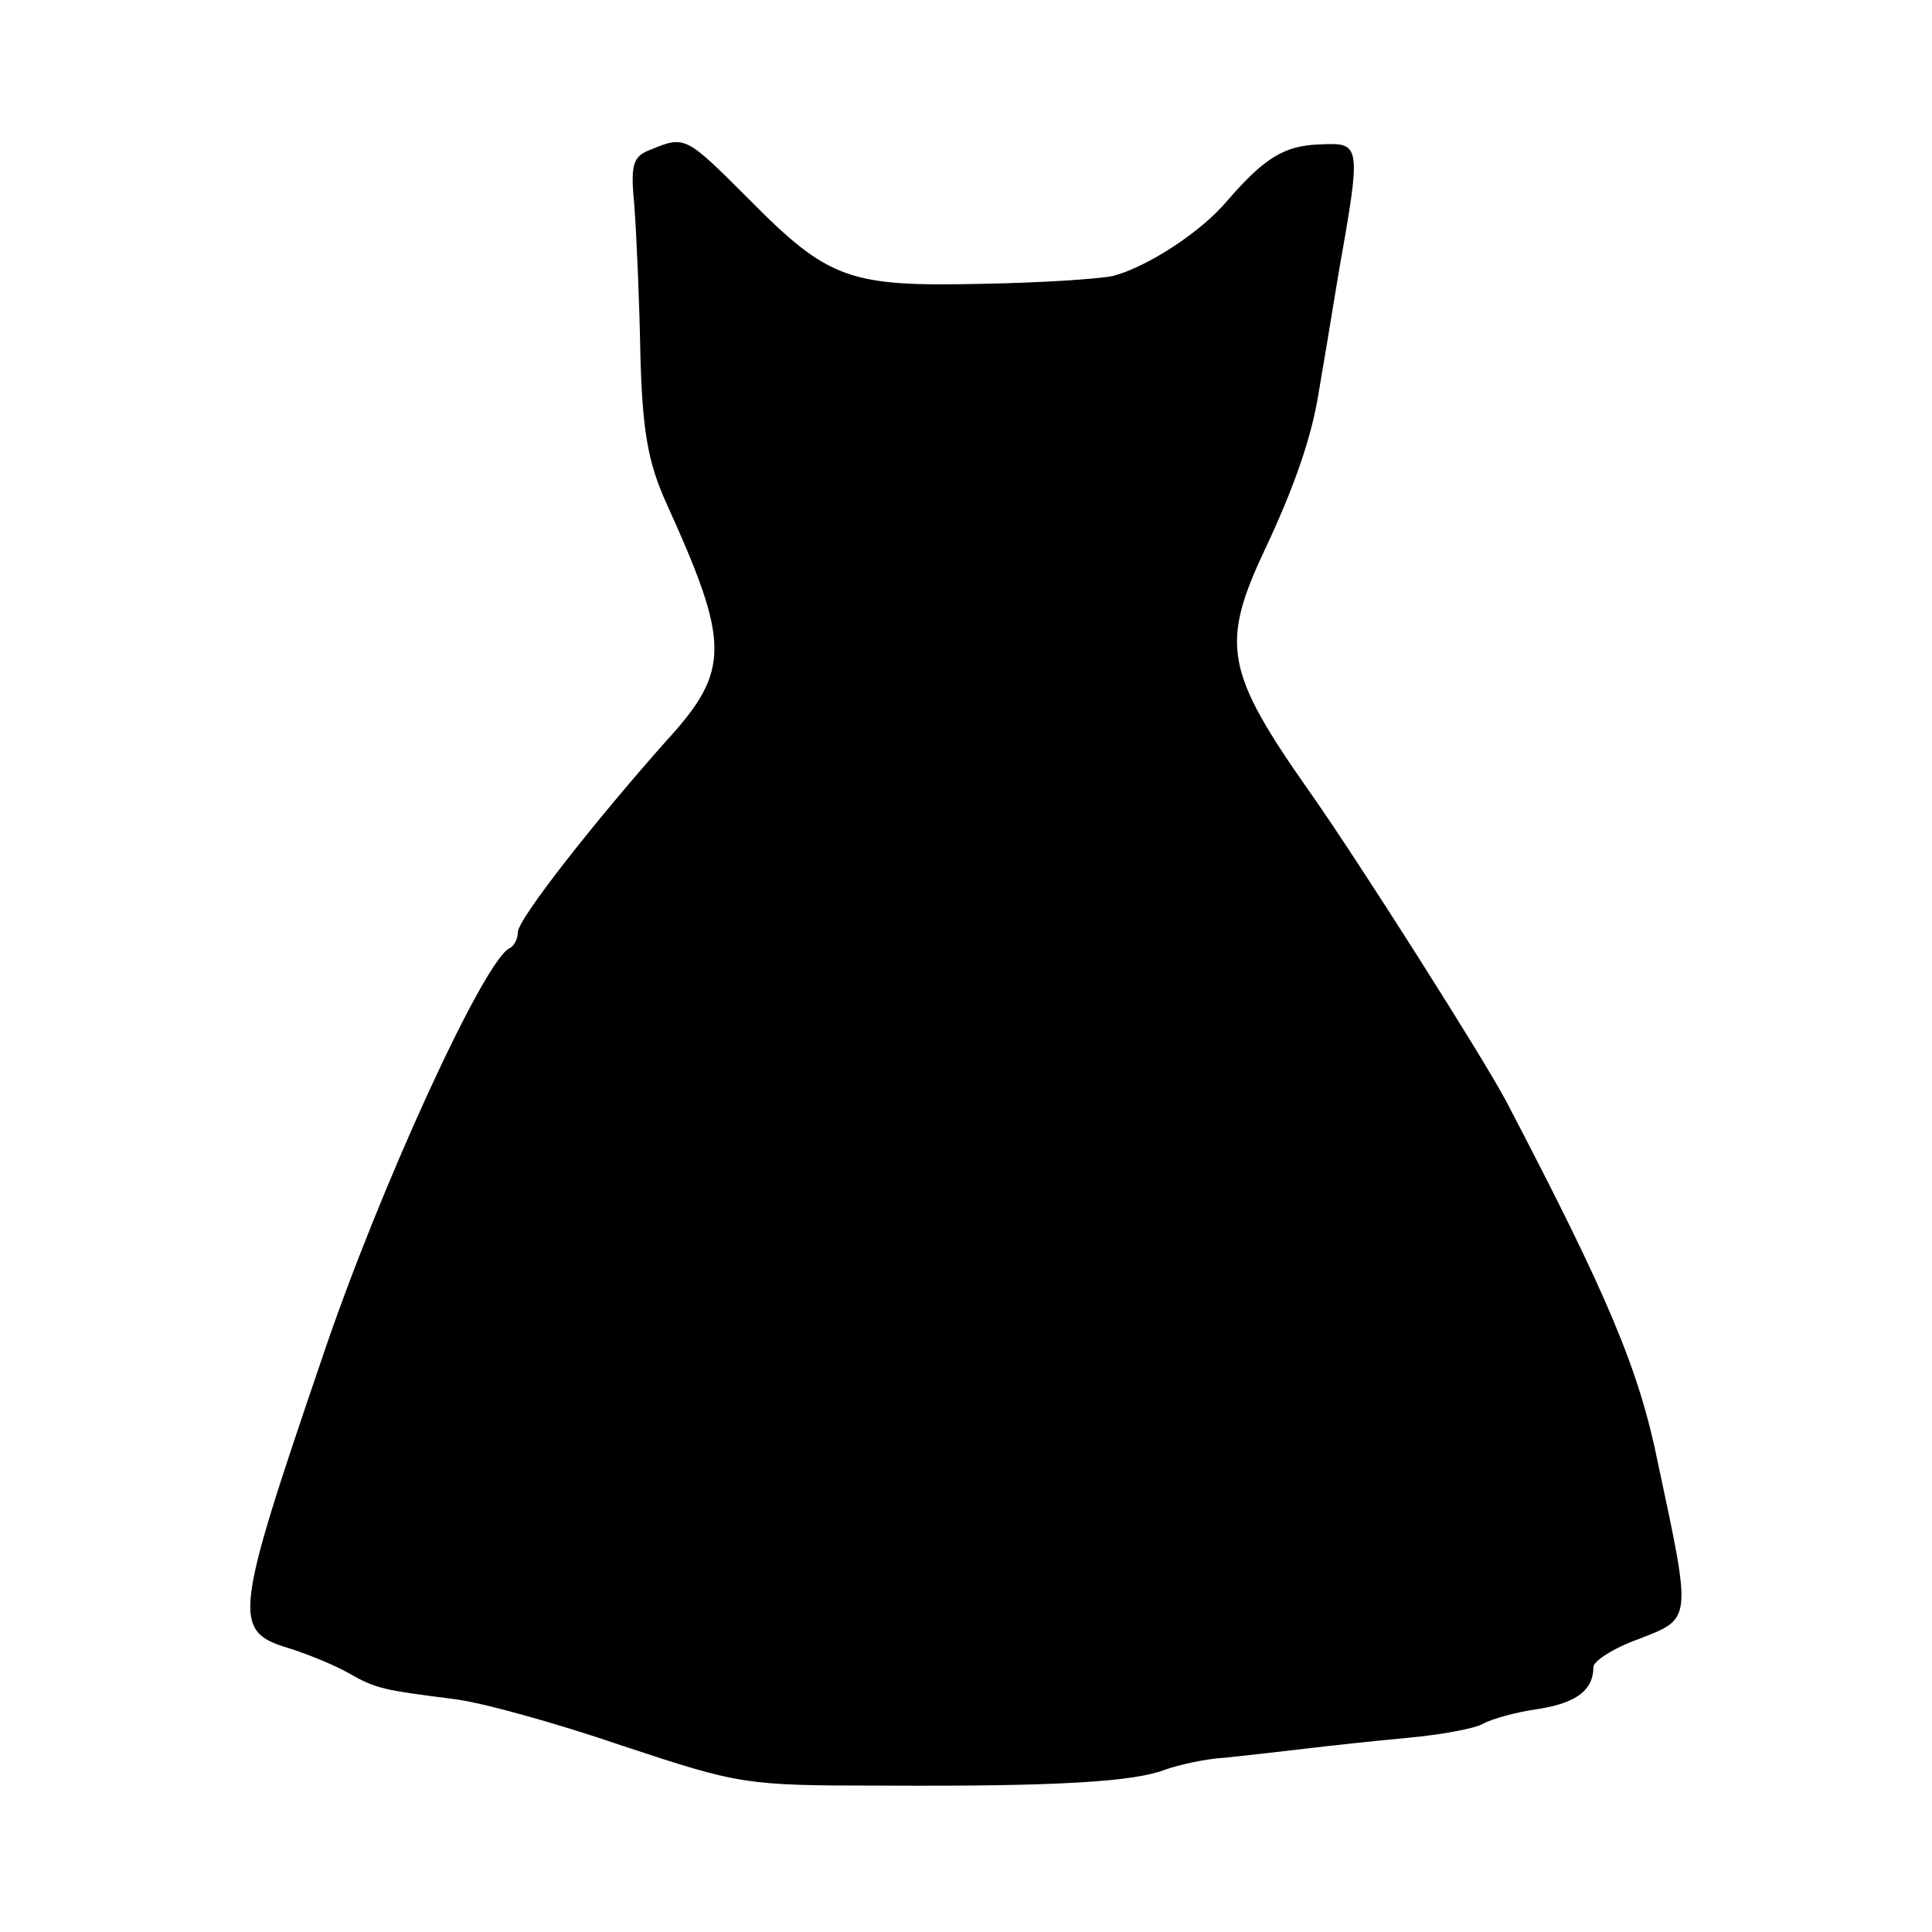 <svg version="1" xmlns="http://www.w3.org/2000/svg" width="258.667" height="258.667" viewBox="0 0 194 194"><path d="M65.4 15c-1.9.7-2.1 1.5-1.7 5.7.2 2.6.5 9.3.6 14.8.2 7.9.8 11 2.6 15 6.4 14.1 6.5 16.8 0 23.9C59.7 82.5 52 92.3 52 93.6c0 .7-.4 1.4-.8 1.6-2.5 1-13.2 24.3-18.9 41.3-8.8 25.8-9 27.3-3.3 29 1.9.6 4.6 1.7 6 2.5 2.8 1.6 3.5 1.7 10.5 2.6 2.7.3 10.3 2.4 17 4.7 11.8 3.9 12.3 4 26 4 17.9.1 25.4-.4 28.5-1.6 1.4-.5 4.1-1.1 6-1.2 1.9-.2 5.5-.6 8-.9 2.5-.3 7.1-.8 10.4-1.1 3.2-.3 6.6-.9 7.5-1.4.9-.5 3.4-1.2 5.6-1.5 3.8-.6 5.5-1.9 5.5-4.2 0-.6 2-1.9 4.5-2.8 5.4-2.1 5.4-1.7 2-17.6-1.9-9.5-5.1-17-15.3-36.5-2.4-4.5-14.9-24.2-19.7-31-8.5-12.1-9-14.8-4.4-24.5 2.9-6.2 4.6-11.1 5.3-15.5.3-1.7 1.2-7.1 2-12 2.3-13 2.3-13.2-1.8-13-3.6.1-5.6 1.3-9.4 5.7-2.6 3.1-8 6.6-11.4 7.5-1.3.3-7.2.7-13.2.8-13.3.3-15.4-.4-23.4-8.5-6.3-6.3-6.4-6.4-9.8-5z"/></svg>
